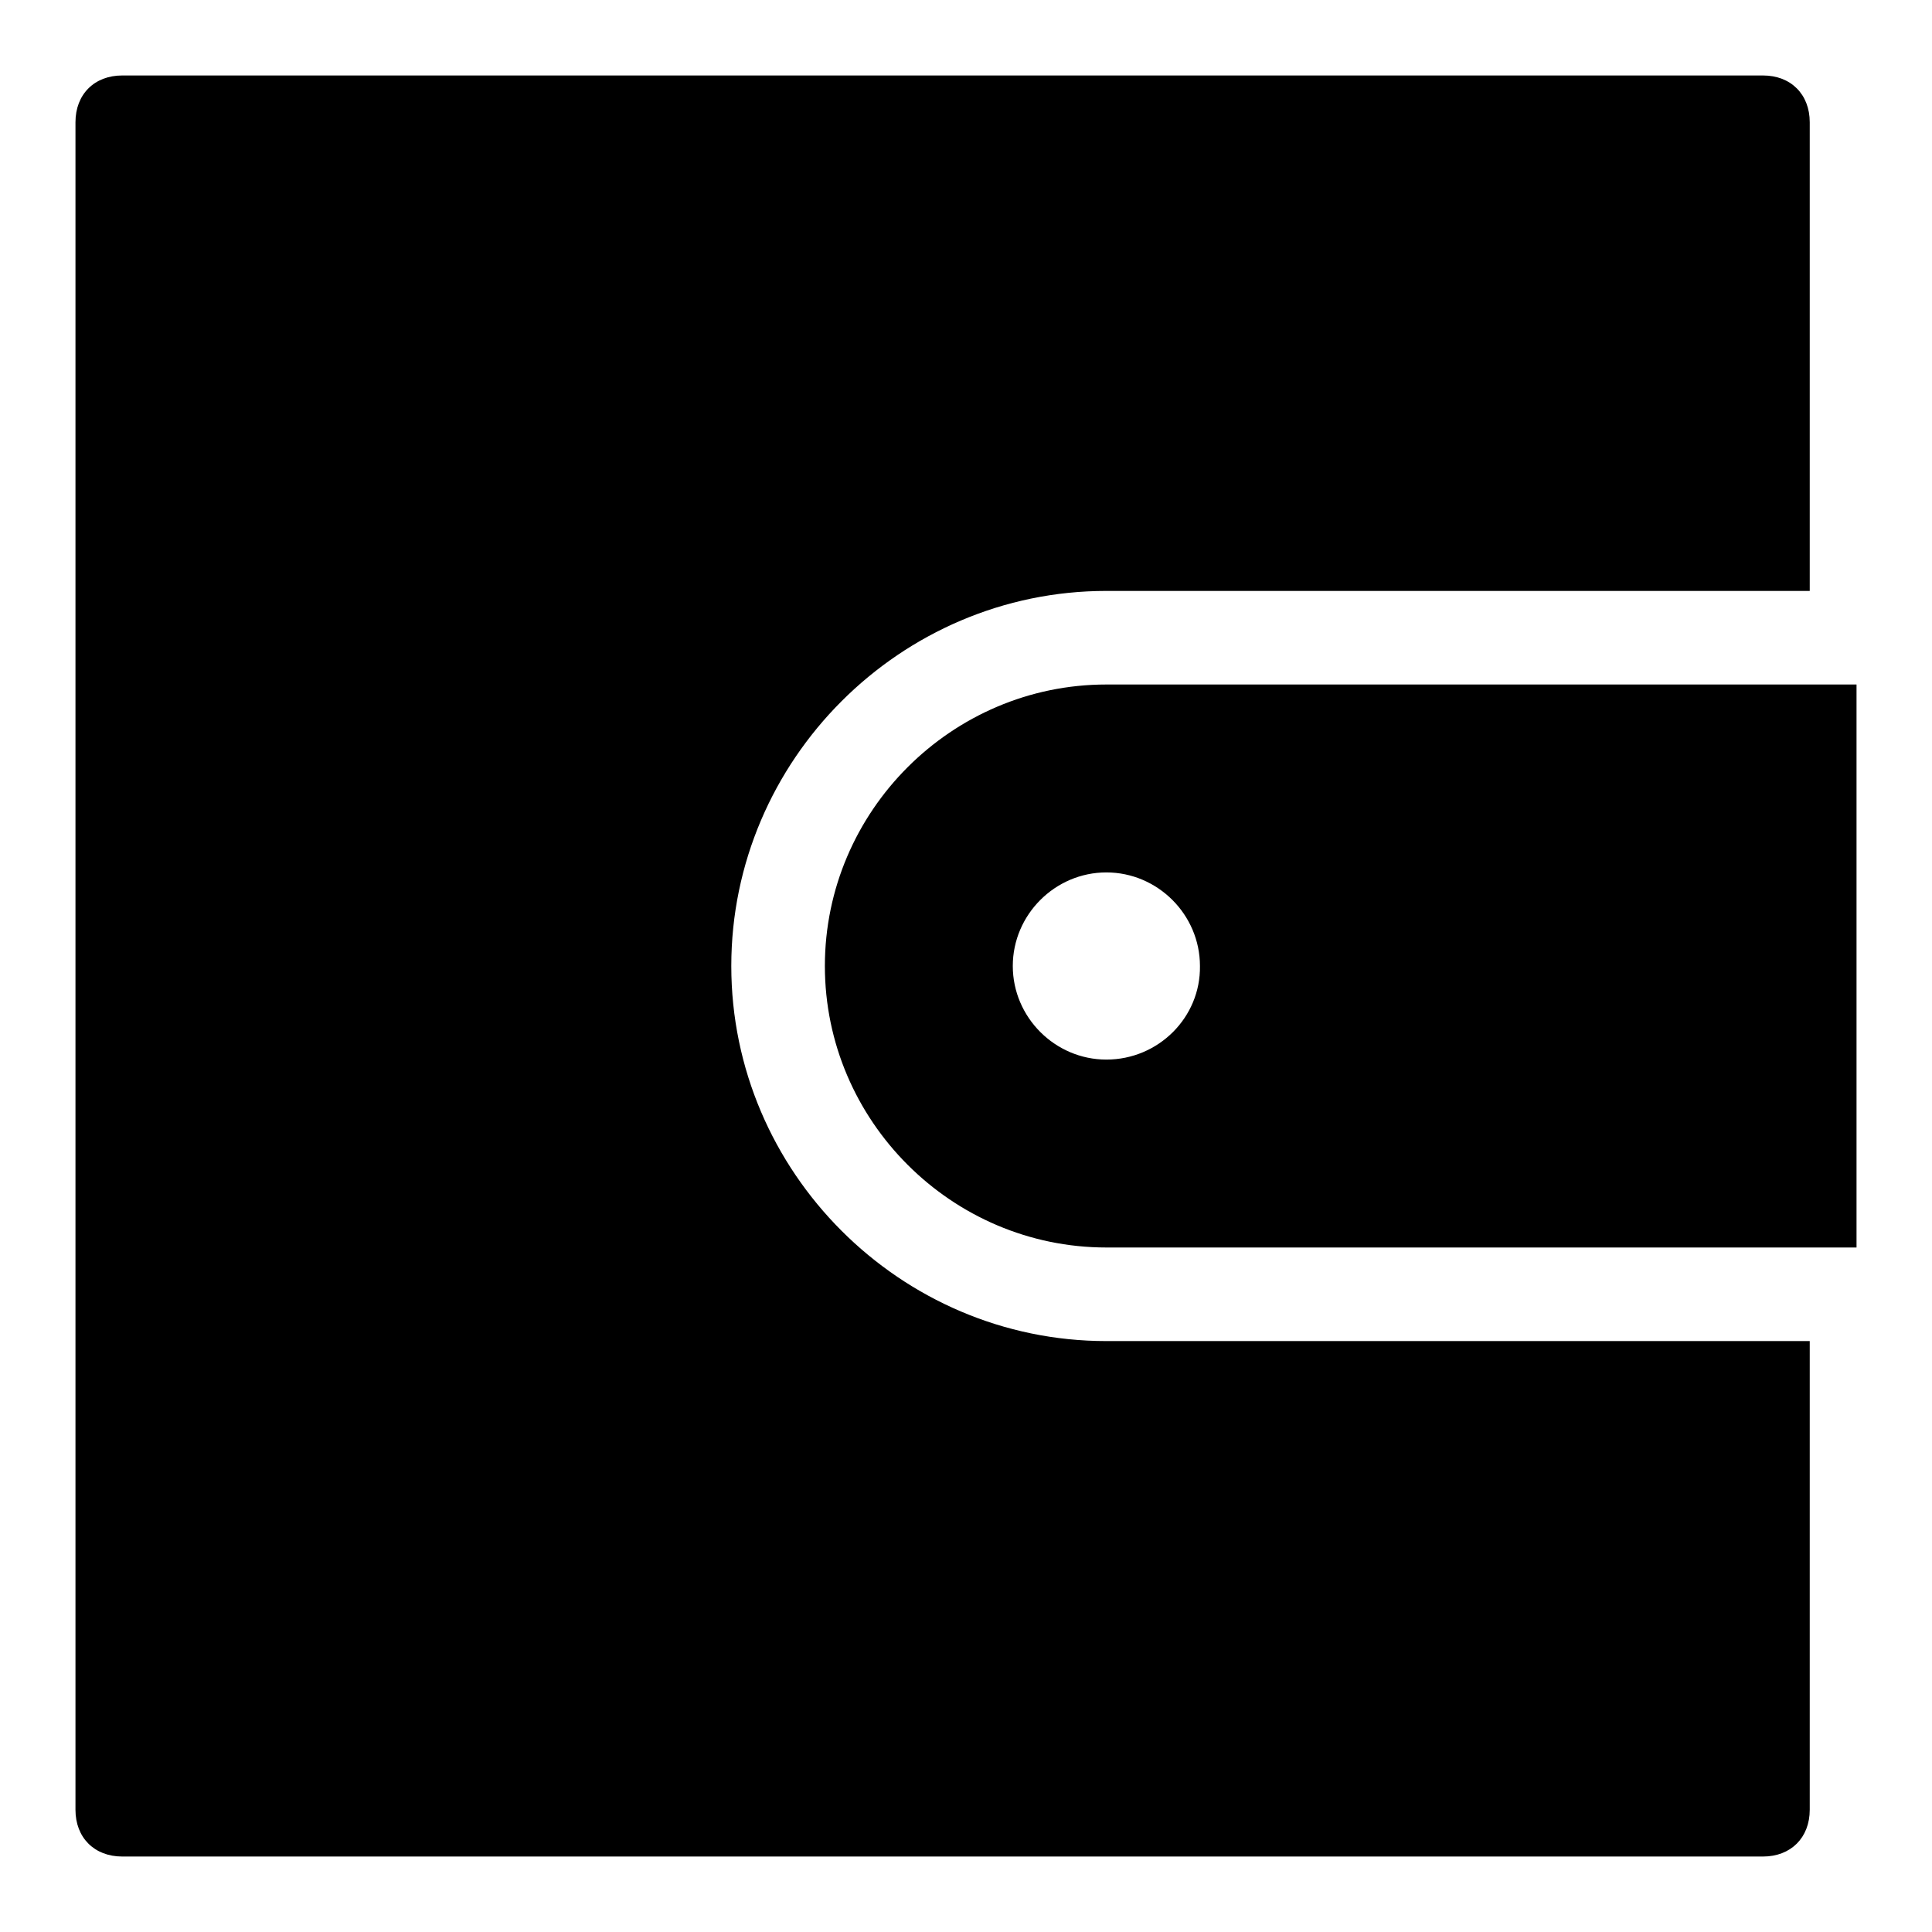 <?xml version="1.0" encoding="utf-8"?>
<!-- Svg Vector Icons : http://www.onlinewebfonts.com/icon -->
<!DOCTYPE svg PUBLIC "-//W3C//DTD SVG 1.1//EN" "http://www.w3.org/Graphics/SVG/1.1/DTD/svg11.dtd">
<svg version="1.1" xmlns="http://www.w3.org/2000/svg" xmlns:xlink="http://www.w3.org/1999/xlink" x="0px" y="0px" viewBox="0 0 256 256" enable-background="new 0 0 256 256" xml:space="preserve">
<g> <path fill="#000000" d="M96.9,128c0-27.3,22.4-49.7,49.7-49.7h93.2V16.2c0-3.7-2.5-6.2-6.2-6.2H16.2c-3.7,0-6.2,2.5-6.2,6.2v223.6 c0,3.7,2.5,6.2,6.2,6.2h217.4c3.7,0,6.2-2.5,6.2-6.2v-62.1h-93.2C119.3,177.7,96.9,155.3,96.9,128z M146.6,90.7 c-20.5,0-37.3,16.8-37.3,37.3c0,20.5,16.8,37.3,37.3,37.3H246V90.7H146.6z M146.6,140.4c-6.8,0-12.4-5.6-12.4-12.4 c0-6.8,5.6-12.4,12.4-12.4c6.8,0,12.4,5.6,12.4,12.4C159.1,134.8,153.5,140.4,146.6,140.4z"/></g>
</svg>